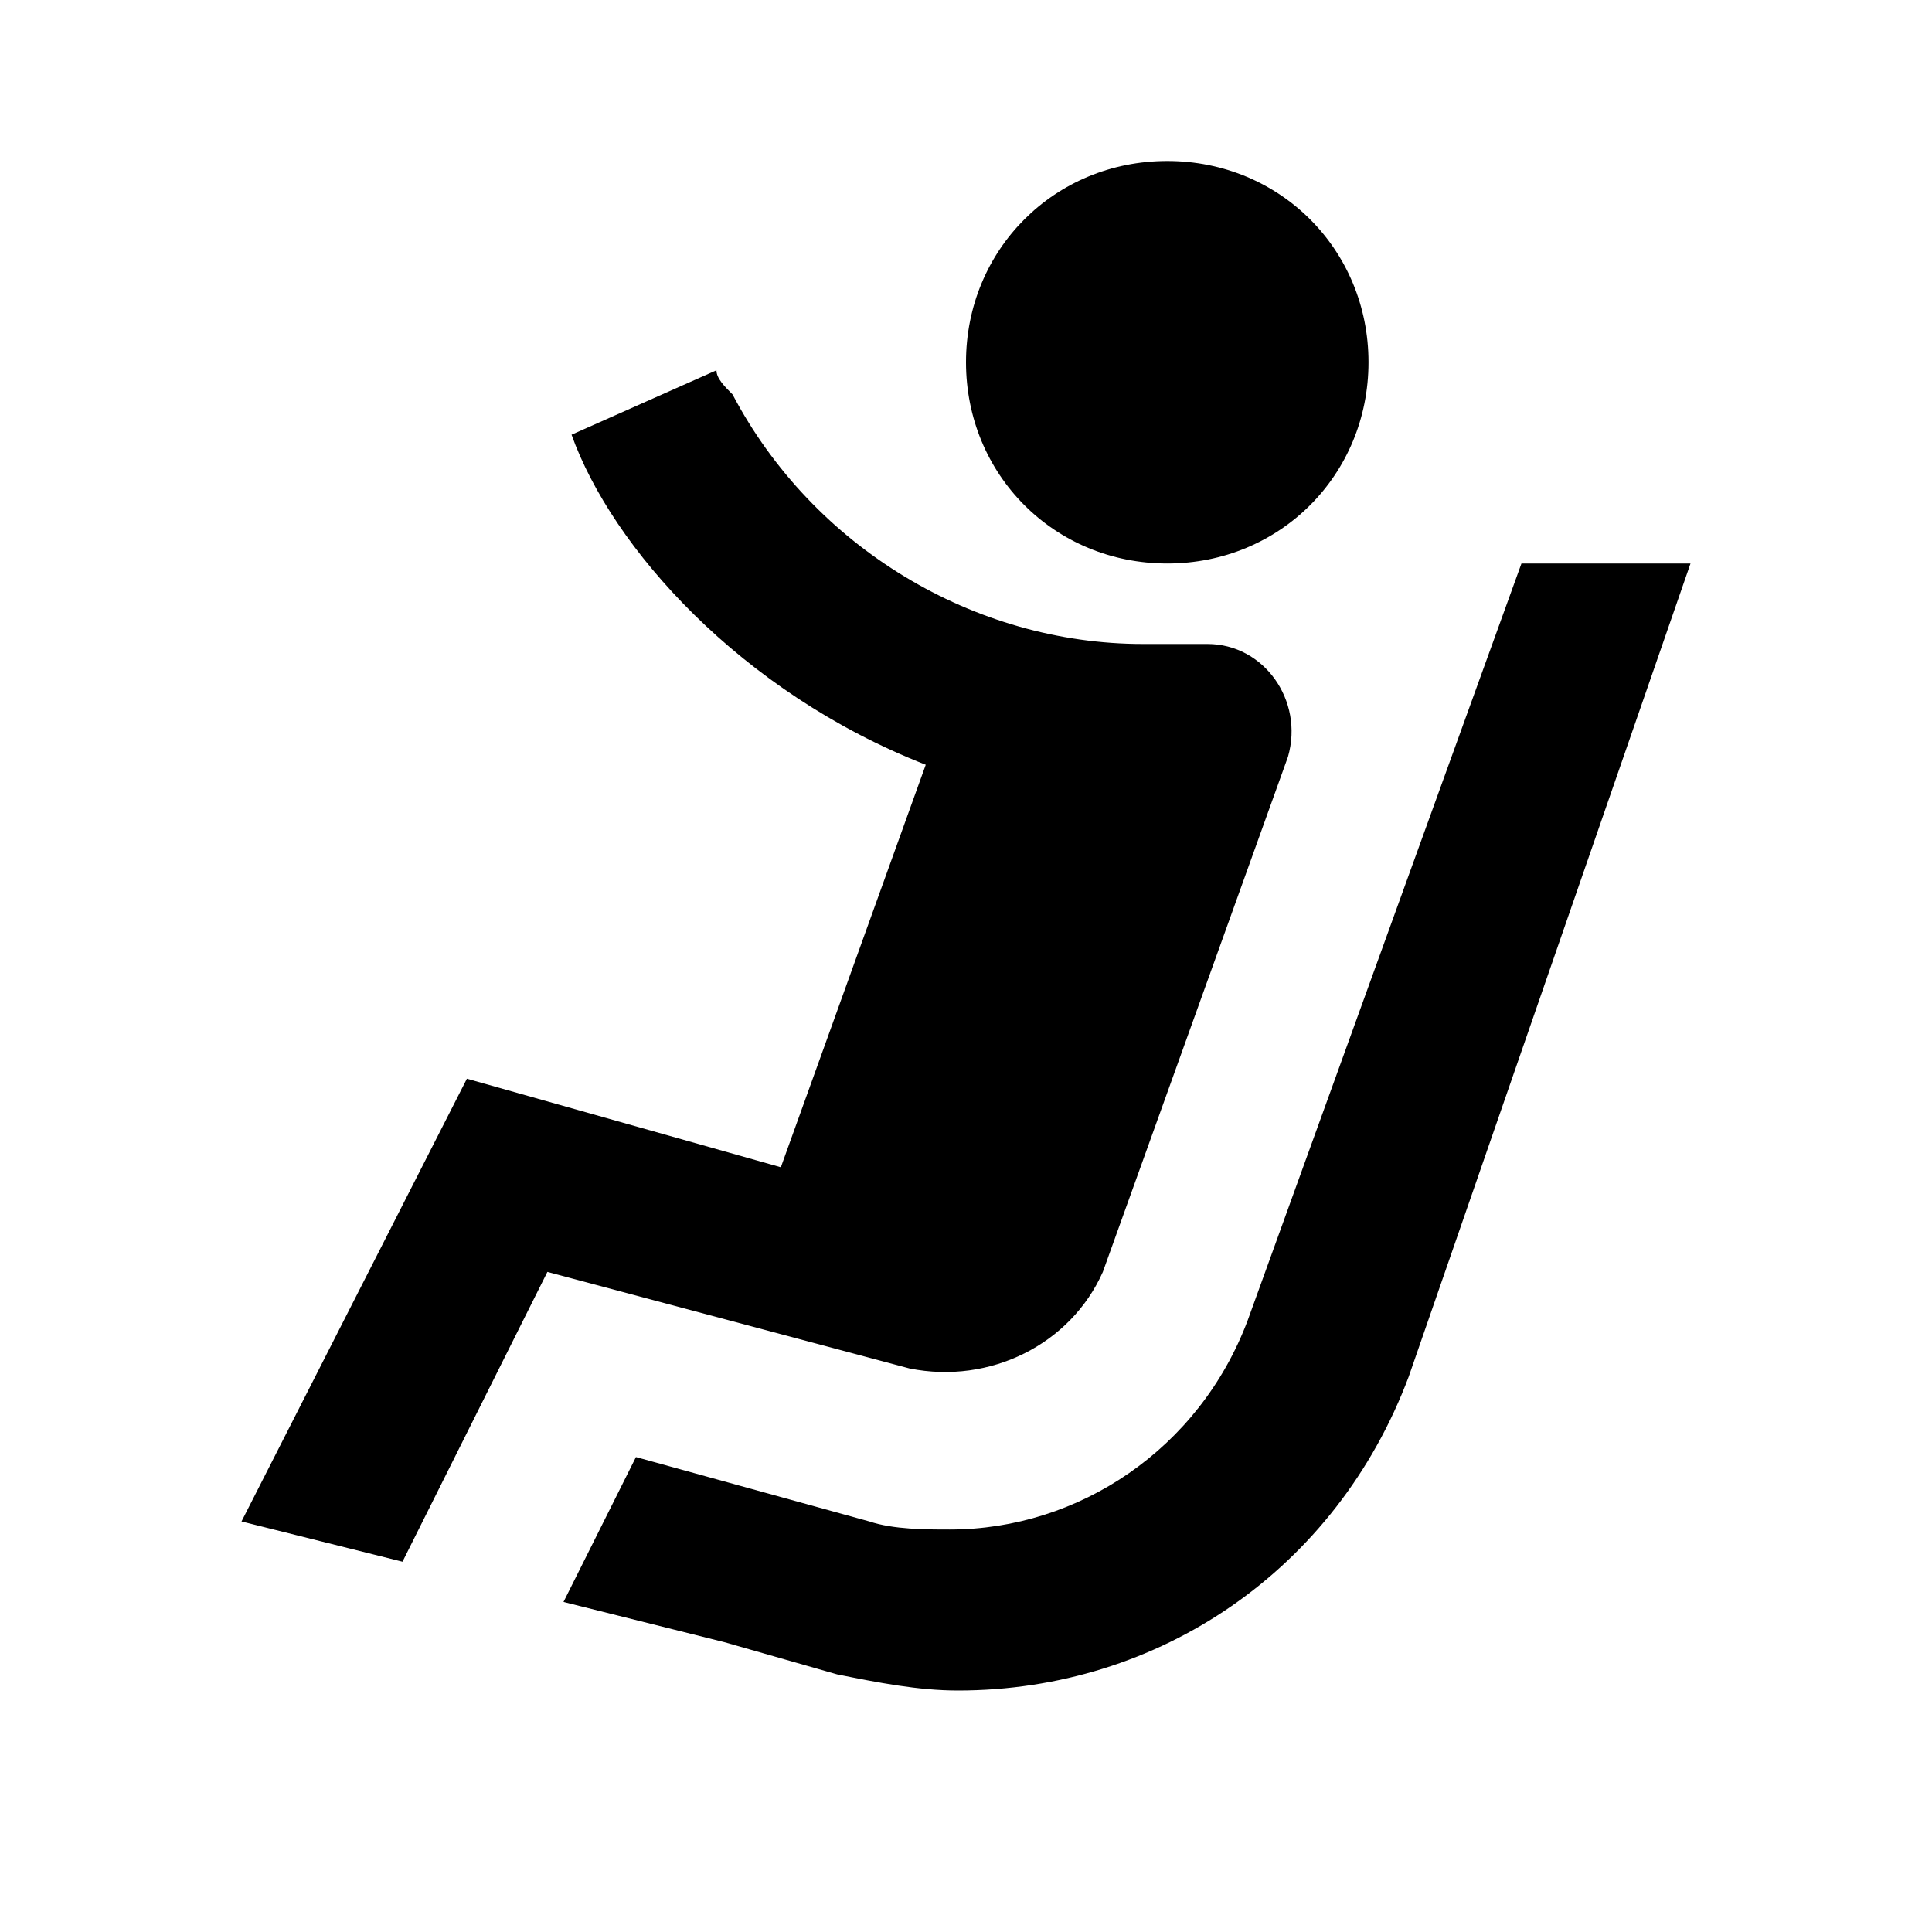 <svg xmlns="http://www.w3.org/2000/svg" id="mdi-car-child-seat" viewBox="0 0 24 24"><path d="M17 4.5C17 5.9 15.9 7 14.5 7S12 5.9 12 4.5 13.1 2 14.5 2 17 3.1 17 4.5M15 8H14.2C12.1 8 10.1 6.8 9.1 4.9C9 4.8 8.9 4.7 8.9 4.6L7.1 5.4C7.6 6.8 9.2 8.6 11.5 9.5L9.7 14.5L5.8 13.4L3 18.9L5 19.4L6.8 15.8L11.3 17C12.3 17.2 13.3 16.7 13.7 15.8L16 9.4C16.2 8.7 15.7 8 15 8M18.9 7L15.5 16.4C14.9 18 13.4 19 11.8 19C11.5 19 11.1 19 10.8 18.9L7.9 18.1L7 19.9L9 20.4L10.4 20.8C10.9 20.9 11.4 21 11.9 21C14.4 21 16.6 19.5 17.5 17.1L21 7H18.9Z" /></svg>